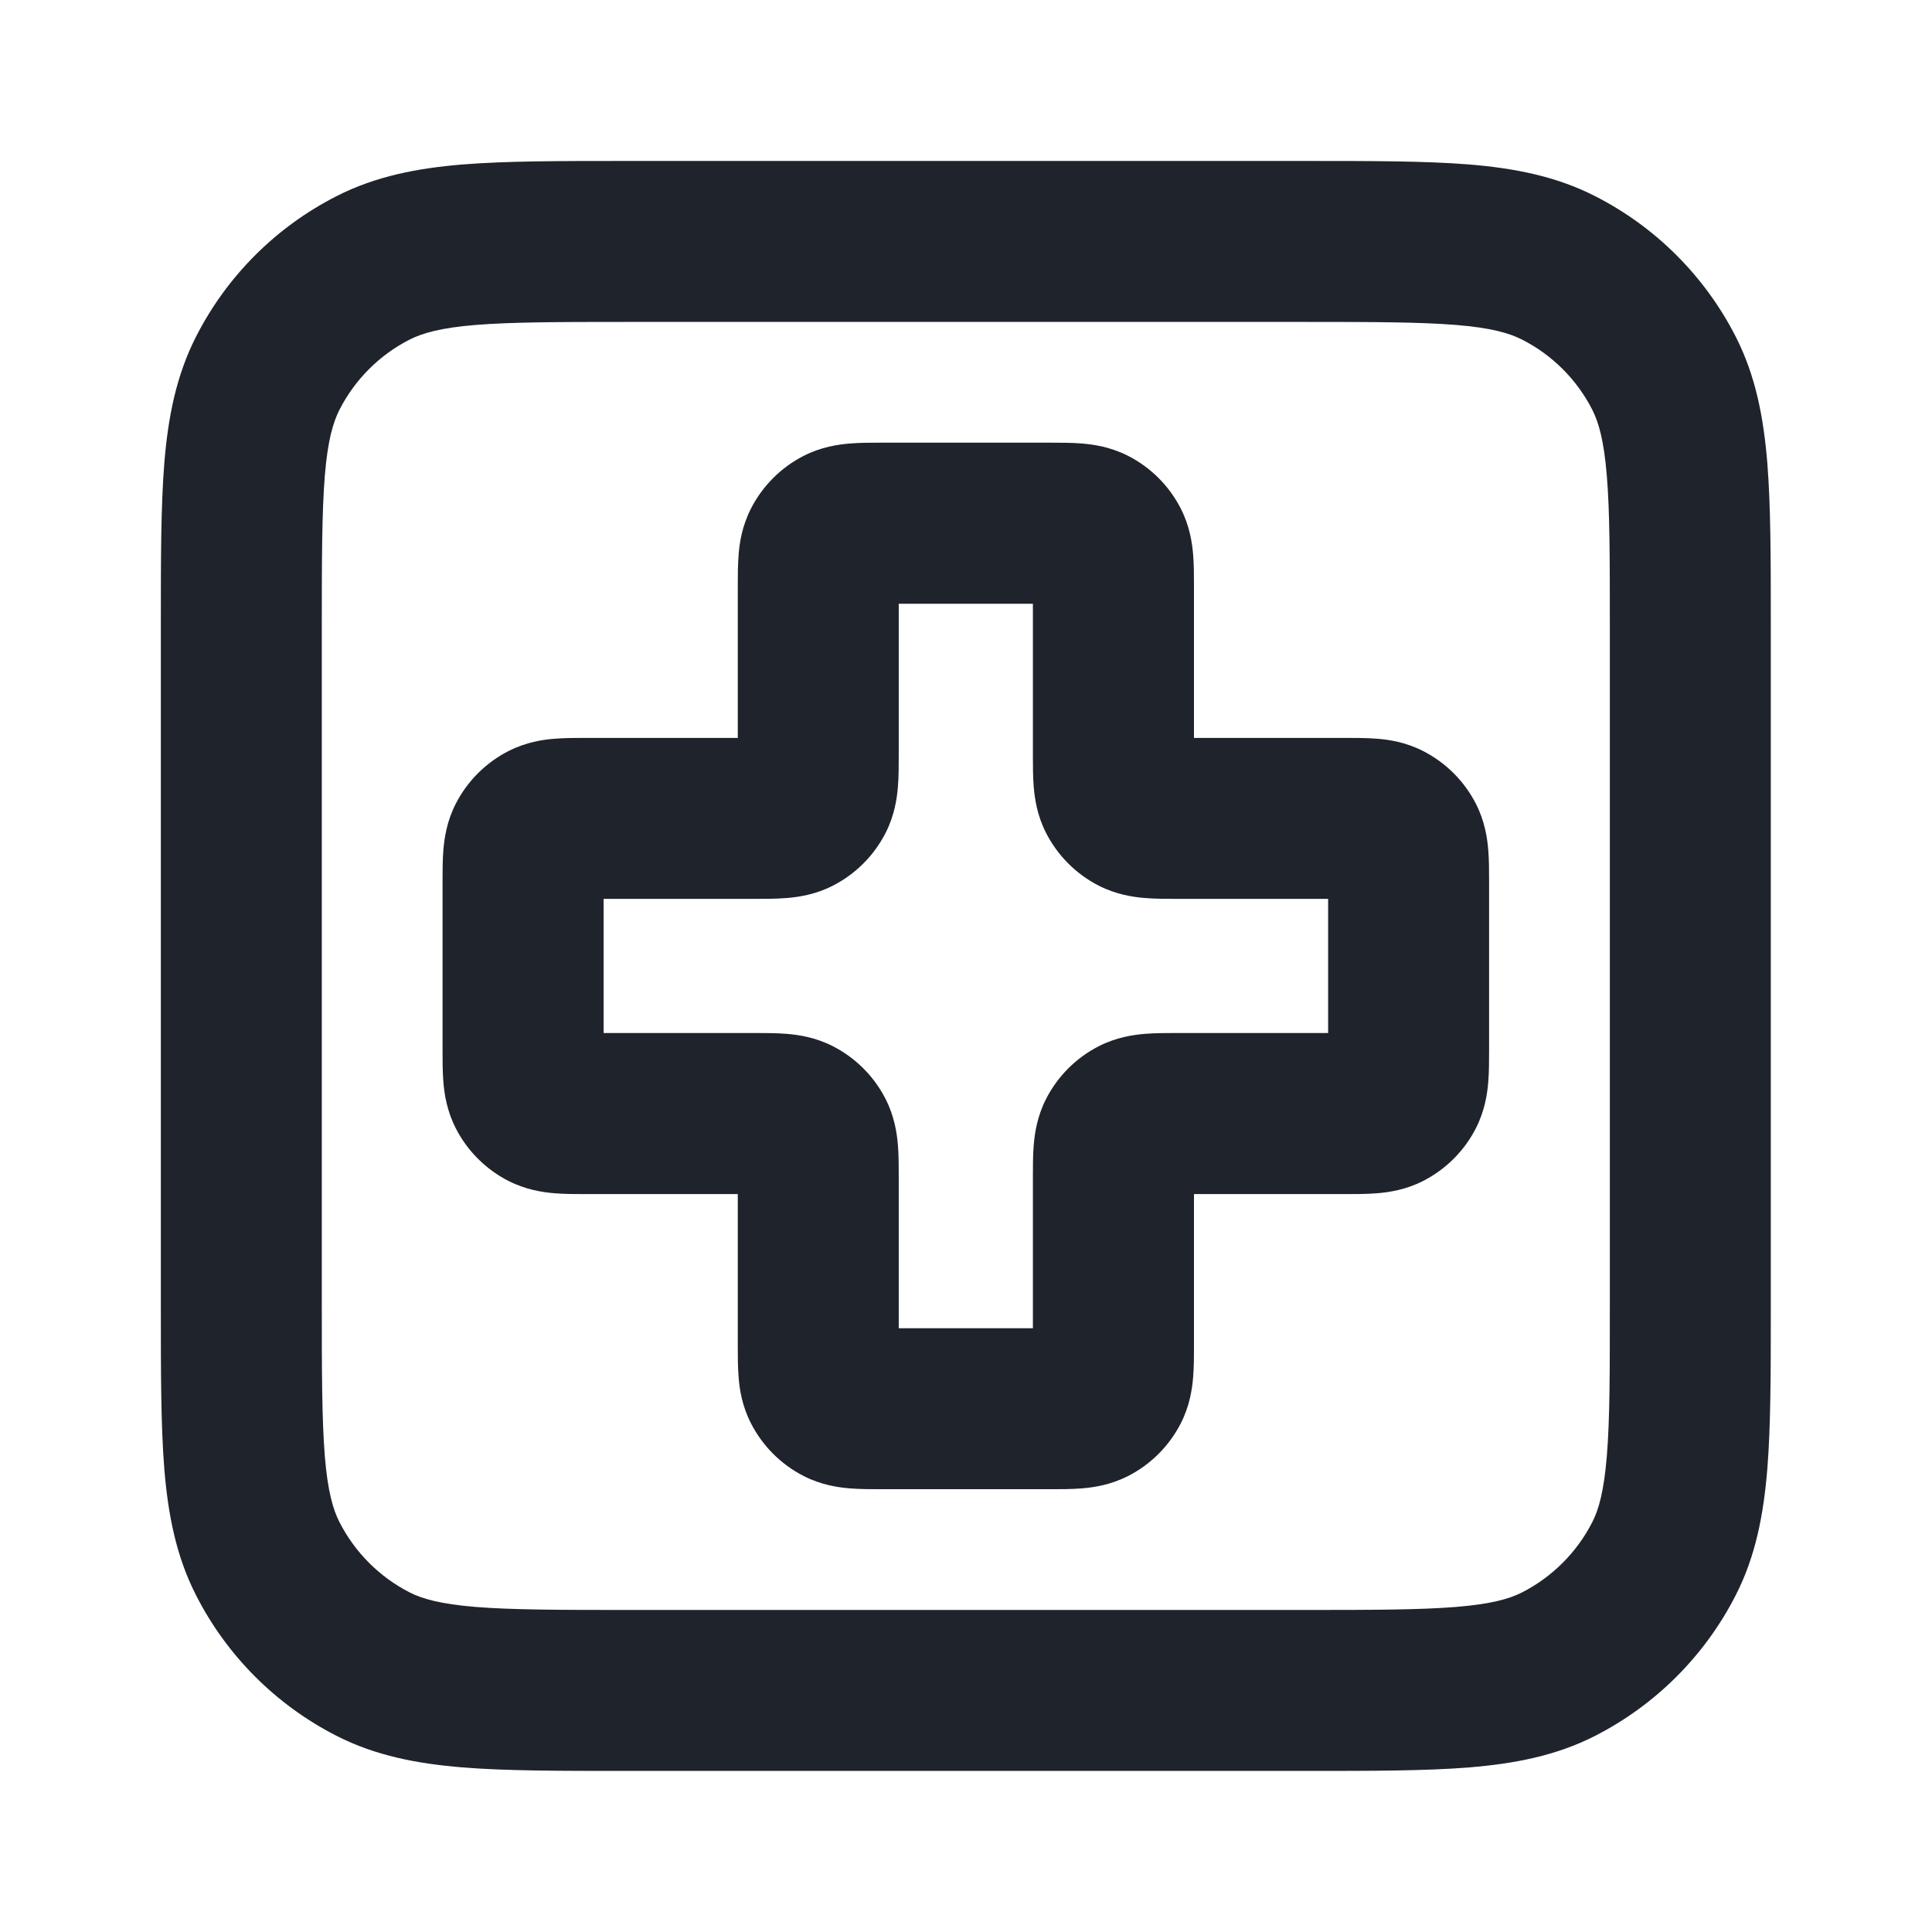<?xml version="1.0" encoding="UTF-8"?> <svg xmlns="http://www.w3.org/2000/svg" width="16" height="16" viewBox="0 0 16 16" fill="none"><path fill-rule="evenodd" clip-rule="evenodd" d="M5.171 1.333H10.826C11.363 1.333 11.806 1.333 12.167 1.362C12.541 1.393 12.886 1.459 13.209 1.624C13.711 1.879 14.119 2.287 14.375 2.789C14.54 3.113 14.605 3.457 14.636 3.832C14.665 4.193 14.665 4.635 14.665 5.172V10.827C14.665 11.364 14.665 11.807 14.636 12.168C14.605 12.542 14.54 12.887 14.375 13.21C14.119 13.712 13.711 14.12 13.209 14.376C12.886 14.541 12.541 14.606 12.167 14.637C11.806 14.666 11.363 14.666 10.826 14.666H5.171C4.635 14.666 4.192 14.666 3.831 14.637C3.456 14.606 3.112 14.541 2.788 14.376C2.286 14.12 1.878 13.712 1.623 13.21C1.458 12.887 1.392 12.542 1.361 12.168C1.332 11.807 1.332 11.364 1.332 10.827V5.172C1.332 4.636 1.332 4.193 1.361 3.832C1.392 3.457 1.458 3.113 1.623 2.789C1.878 2.287 2.286 1.879 2.788 1.624C3.112 1.459 3.456 1.393 3.831 1.362C4.192 1.333 4.635 1.333 5.171 1.333ZM3.939 2.691C3.647 2.715 3.498 2.759 3.393 2.812C3.143 2.939 2.939 3.143 2.811 3.394C2.758 3.499 2.714 3.648 2.69 3.94C2.666 4.24 2.665 4.629 2.665 5.2V10.8C2.665 11.371 2.666 11.759 2.69 12.059C2.714 12.351 2.758 12.501 2.811 12.605C2.939 12.856 3.143 13.06 3.393 13.188C3.498 13.241 3.647 13.284 3.939 13.308C4.239 13.332 4.628 13.333 5.199 13.333H10.799C11.37 13.333 11.758 13.332 12.058 13.308C12.35 13.284 12.5 13.241 12.604 13.188C12.855 13.06 13.059 12.856 13.187 12.605C13.24 12.501 13.283 12.351 13.307 12.059C13.332 11.759 13.332 11.371 13.332 10.8V5.2C13.332 4.629 13.332 4.24 13.307 3.94C13.283 3.648 13.24 3.499 13.187 3.394C13.059 3.143 12.855 2.939 12.604 2.812C12.5 2.759 12.35 2.715 12.058 2.691C11.758 2.667 11.37 2.666 10.799 2.666H5.199C4.628 2.666 4.239 2.667 3.939 2.691ZM7.294 3.666C7.3 3.666 7.305 3.666 7.31 3.666H8.688C8.693 3.666 8.698 3.666 8.703 3.666C8.782 3.666 8.877 3.666 8.961 3.673C9.058 3.681 9.196 3.701 9.342 3.775C9.53 3.871 9.683 4.024 9.779 4.212C9.853 4.358 9.873 4.496 9.881 4.593C9.888 4.677 9.888 4.772 9.888 4.851C9.888 4.856 9.888 4.861 9.888 4.866V6.111H11.132C11.137 6.111 11.142 6.111 11.148 6.111C11.227 6.111 11.322 6.111 11.405 6.118C11.502 6.125 11.641 6.146 11.786 6.22C11.974 6.316 12.127 6.469 12.223 6.657C12.297 6.802 12.317 6.941 12.325 7.038C12.332 7.121 12.332 7.216 12.332 7.295C12.332 7.301 12.332 7.306 12.332 7.311V8.689C12.332 8.694 12.332 8.699 12.332 8.704C12.332 8.783 12.332 8.878 12.325 8.962C12.317 9.059 12.297 9.197 12.223 9.343C12.127 9.531 11.974 9.684 11.786 9.78C11.641 9.854 11.502 9.874 11.405 9.882C11.322 9.889 11.227 9.889 11.148 9.889C11.142 9.889 11.137 9.889 11.132 9.889H9.888V11.133C9.888 11.138 9.888 11.143 9.888 11.148C9.888 11.228 9.888 11.323 9.881 11.406C9.873 11.503 9.853 11.642 9.779 11.787C9.683 11.975 9.53 12.128 9.342 12.224C9.196 12.298 9.058 12.318 8.961 12.326C8.877 12.333 8.782 12.333 8.703 12.333C8.698 12.333 8.693 12.333 8.688 12.333H7.31C7.305 12.333 7.3 12.333 7.294 12.333C7.215 12.333 7.12 12.333 7.037 12.326C6.94 12.318 6.801 12.298 6.656 12.224C6.468 12.128 6.315 11.975 6.219 11.787C6.145 11.642 6.124 11.503 6.117 11.406C6.11 11.323 6.11 11.228 6.11 11.148C6.11 11.143 6.11 11.138 6.11 11.133V9.889H4.865C4.86 9.889 4.855 9.889 4.85 9.889C4.771 9.889 4.676 9.889 4.592 9.882C4.495 9.874 4.357 9.854 4.211 9.78C4.023 9.684 3.87 9.531 3.774 9.343C3.7 9.197 3.68 9.059 3.672 8.962C3.665 8.878 3.665 8.783 3.665 8.704C3.665 8.699 3.665 8.694 3.665 8.689V7.311C3.665 7.306 3.665 7.301 3.665 7.295C3.665 7.216 3.665 7.121 3.672 7.038C3.68 6.941 3.7 6.802 3.774 6.657C3.87 6.469 4.023 6.316 4.211 6.22C4.357 6.146 4.495 6.125 4.592 6.118C4.676 6.111 4.771 6.111 4.85 6.111C4.855 6.111 4.86 6.111 4.865 6.111H6.11V4.866C6.11 4.861 6.11 4.856 6.11 4.851C6.11 4.772 6.11 4.677 6.117 4.593C6.124 4.496 6.145 4.358 6.219 4.212C6.315 4.024 6.468 3.871 6.656 3.775C6.801 3.701 6.94 3.681 7.037 3.673C7.12 3.666 7.215 3.666 7.294 3.666ZM7.443 5V6.244C7.443 6.249 7.443 6.254 7.443 6.26C7.443 6.339 7.443 6.434 7.436 6.517C7.428 6.614 7.408 6.753 7.334 6.898C7.238 7.086 7.085 7.239 6.897 7.335C6.752 7.409 6.613 7.429 6.516 7.437C6.433 7.444 6.338 7.444 6.259 7.444C6.253 7.444 6.248 7.444 6.243 7.444H4.999V8.555H6.243C6.248 8.555 6.253 8.555 6.259 8.555C6.338 8.555 6.433 8.555 6.516 8.562C6.613 8.57 6.752 8.59 6.897 8.664C7.085 8.76 7.238 8.913 7.334 9.101C7.408 9.247 7.428 9.385 7.436 9.482C7.443 9.566 7.443 9.66 7.443 9.74C7.443 9.745 7.443 9.75 7.443 9.755V11H8.554V9.755C8.554 9.75 8.554 9.745 8.554 9.74C8.554 9.66 8.554 9.566 8.561 9.482C8.569 9.385 8.589 9.247 8.663 9.101C8.759 8.913 8.912 8.76 9.1 8.664C9.246 8.59 9.384 8.57 9.481 8.562C9.565 8.555 9.659 8.555 9.739 8.555C9.744 8.555 9.749 8.555 9.754 8.555H10.999V7.444H9.754C9.749 7.444 9.744 7.444 9.739 7.444C9.659 7.444 9.565 7.444 9.481 7.437C9.384 7.429 9.246 7.409 9.1 7.335C8.912 7.239 8.759 7.086 8.663 6.898C8.589 6.753 8.569 6.614 8.561 6.517C8.554 6.434 8.554 6.339 8.554 6.26C8.554 6.254 8.554 6.249 8.554 6.244V5H7.443Z" fill="#1F232B"></path></svg> 